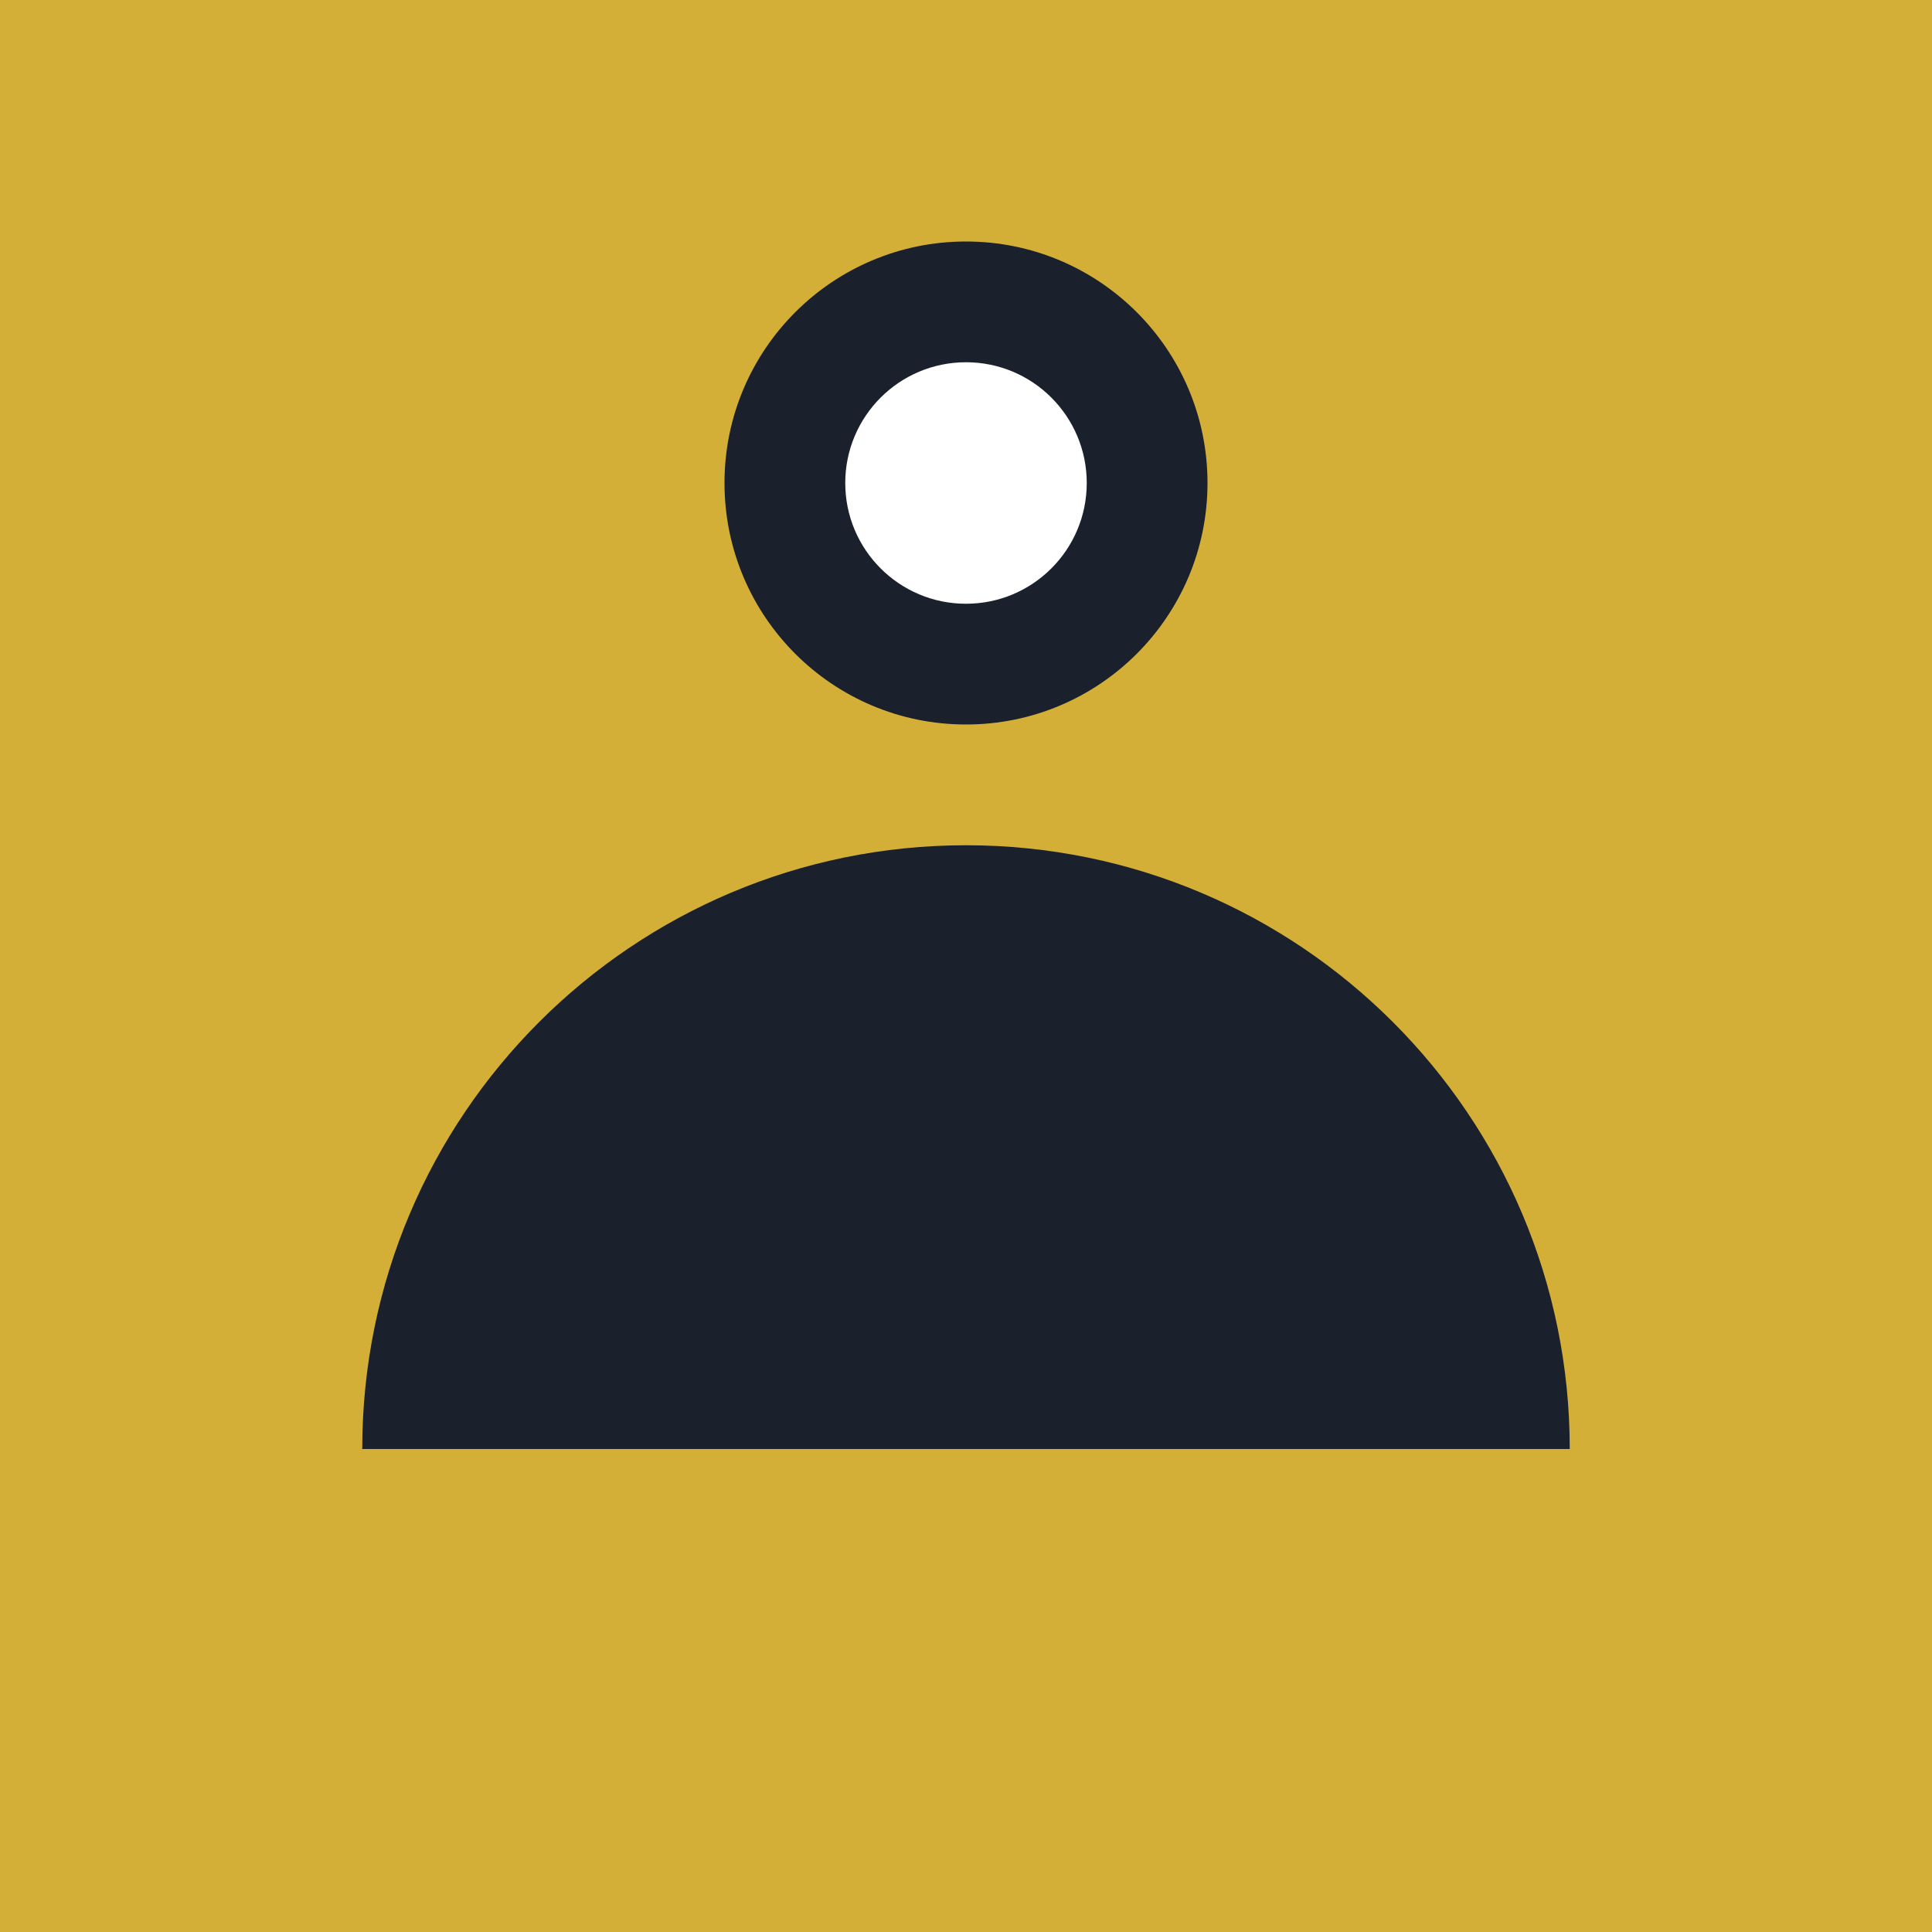 <svg xmlns="http://www.w3.org/2000/svg" viewBox="0 0 256 256" fill="none">
  <path fill="#D4AF37" d="M0 0h256v256H0z"/>
  <path fill-rule="evenodd" clip-rule="evenodd" d="M128 32c-17.673 0-32 14.327-32 32s14.327 32 32 32 32-14.327 32-32-14.327-32-32-32Zm0 80c-44.183 0-80 35.817-80 80h160c0-44.183-35.817-80-80-80Z" fill="#1A202C"/>
  <path fill="#FFFFFF" d="M128 48c-8.837 0-16 7.163-16 16s7.163 16 16 16 16-7.163 16-16-7.163-16-16-16Z"/>
</svg>